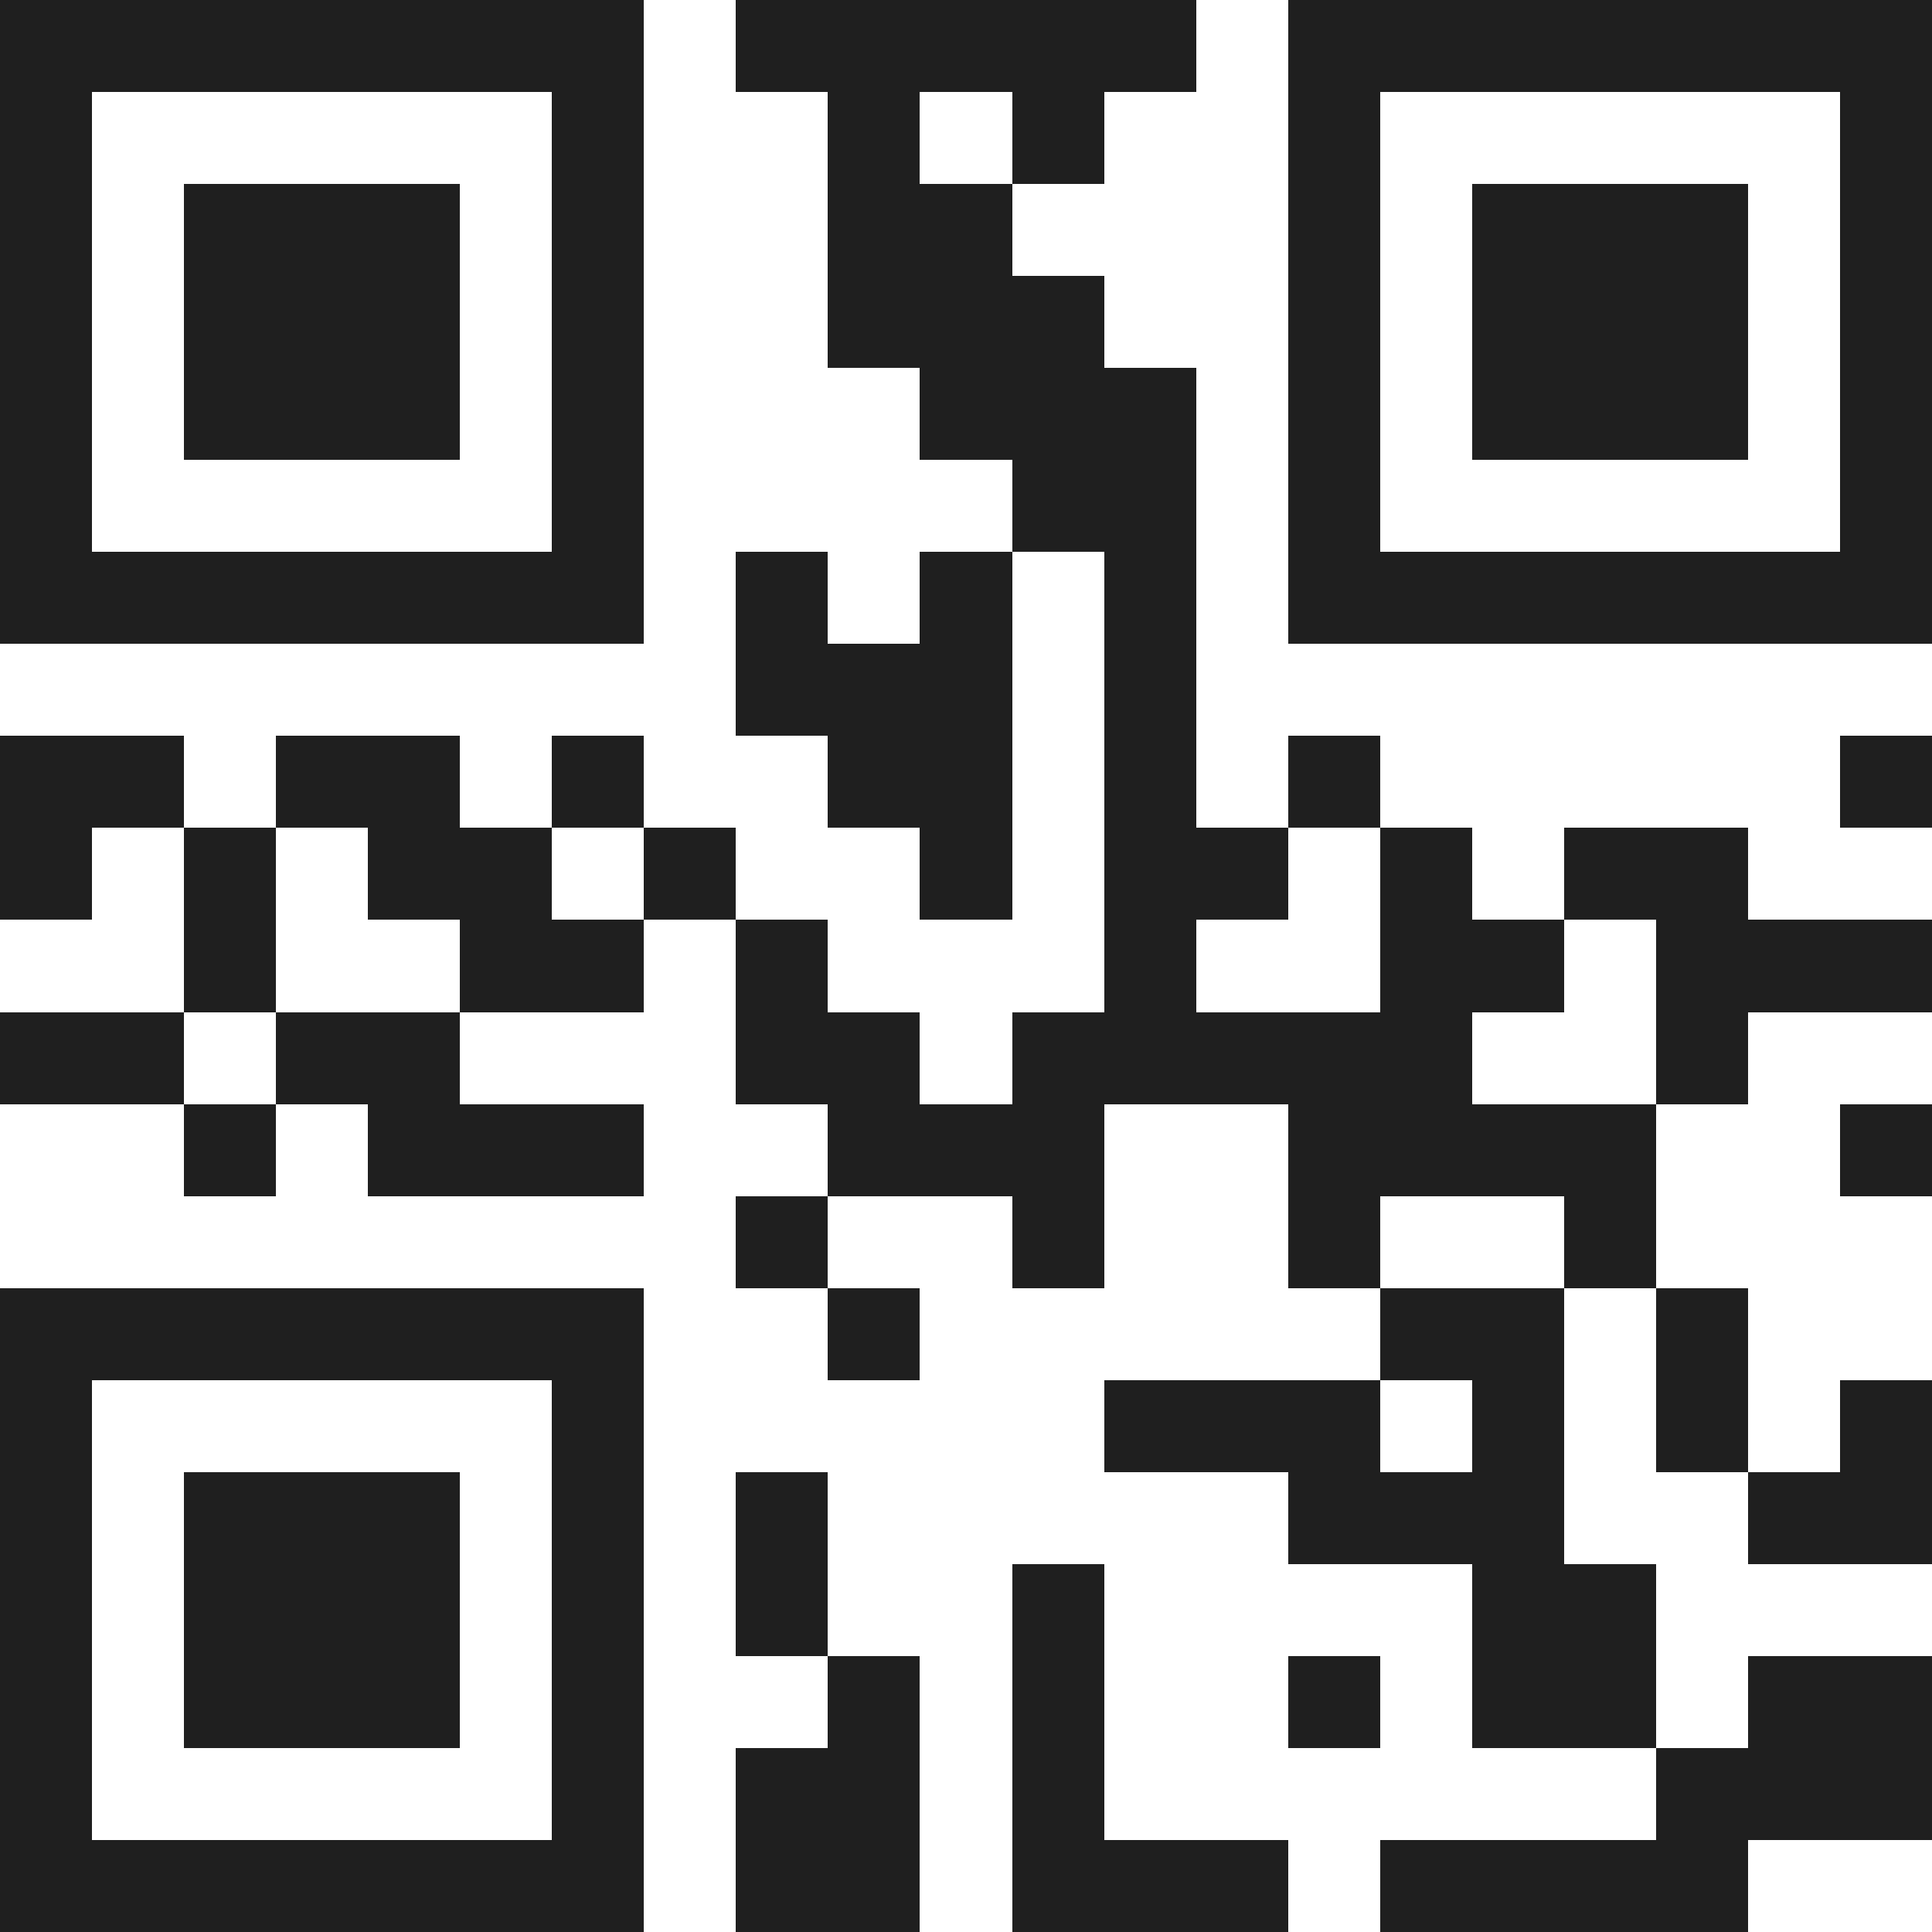 <svg xmlns="http://www.w3.org/2000/svg" viewBox="0 0 21 21" shape-rendering="crispEdges"><path fill="#ffffff" d="M0 0h21v21H0z"/><path stroke="#1f1f1f" d="M0 0.5h7m1 0h5m1 0h7M0 1.5h1m5 0h1m2 0h1m1 0h1m2 0h1m5 0h1M0 2.5h1m1 0h3m1 0h1m2 0h2m3 0h1m1 0h3m1 0h1M0 3.5h1m1 0h3m1 0h1m2 0h3m2 0h1m1 0h3m1 0h1M0 4.5h1m1 0h3m1 0h1m3 0h3m1 0h1m1 0h3m1 0h1M0 5.5h1m5 0h1m4 0h2m1 0h1m5 0h1M0 6.5h7m1 0h1m1 0h1m1 0h1m1 0h7M8 7.5h3m1 0h1M0 8.5h2m1 0h2m1 0h1m2 0h2m1 0h1m1 0h1m5 0h1M0 9.5h1m1 0h1m1 0h2m1 0h1m2 0h1m1 0h2m1 0h1m1 0h2M2 10.5h1m2 0h2m1 0h1m3 0h1m2 0h2m1 0h3M0 11.5h2m1 0h2m3 0h2m1 0h5m2 0h1M2 12.5h1m1 0h3m2 0h3m2 0h4m2 0h1M8 13.5h1m2 0h1m2 0h1m2 0h1M0 14.5h7m2 0h1m5 0h2m1 0h1M0 15.5h1m5 0h1m5 0h3m1 0h1m1 0h1m1 0h1M0 16.5h1m1 0h3m1 0h1m1 0h1m5 0h3m2 0h2M0 17.5h1m1 0h3m1 0h1m1 0h1m2 0h1m4 0h2M0 18.5h1m1 0h3m1 0h1m2 0h1m1 0h1m2 0h1m1 0h2m1 0h2M0 19.5h1m5 0h1m1 0h2m1 0h1m6 0h3M0 20.5h7m1 0h2m1 0h3m1 0h4"/></svg>
